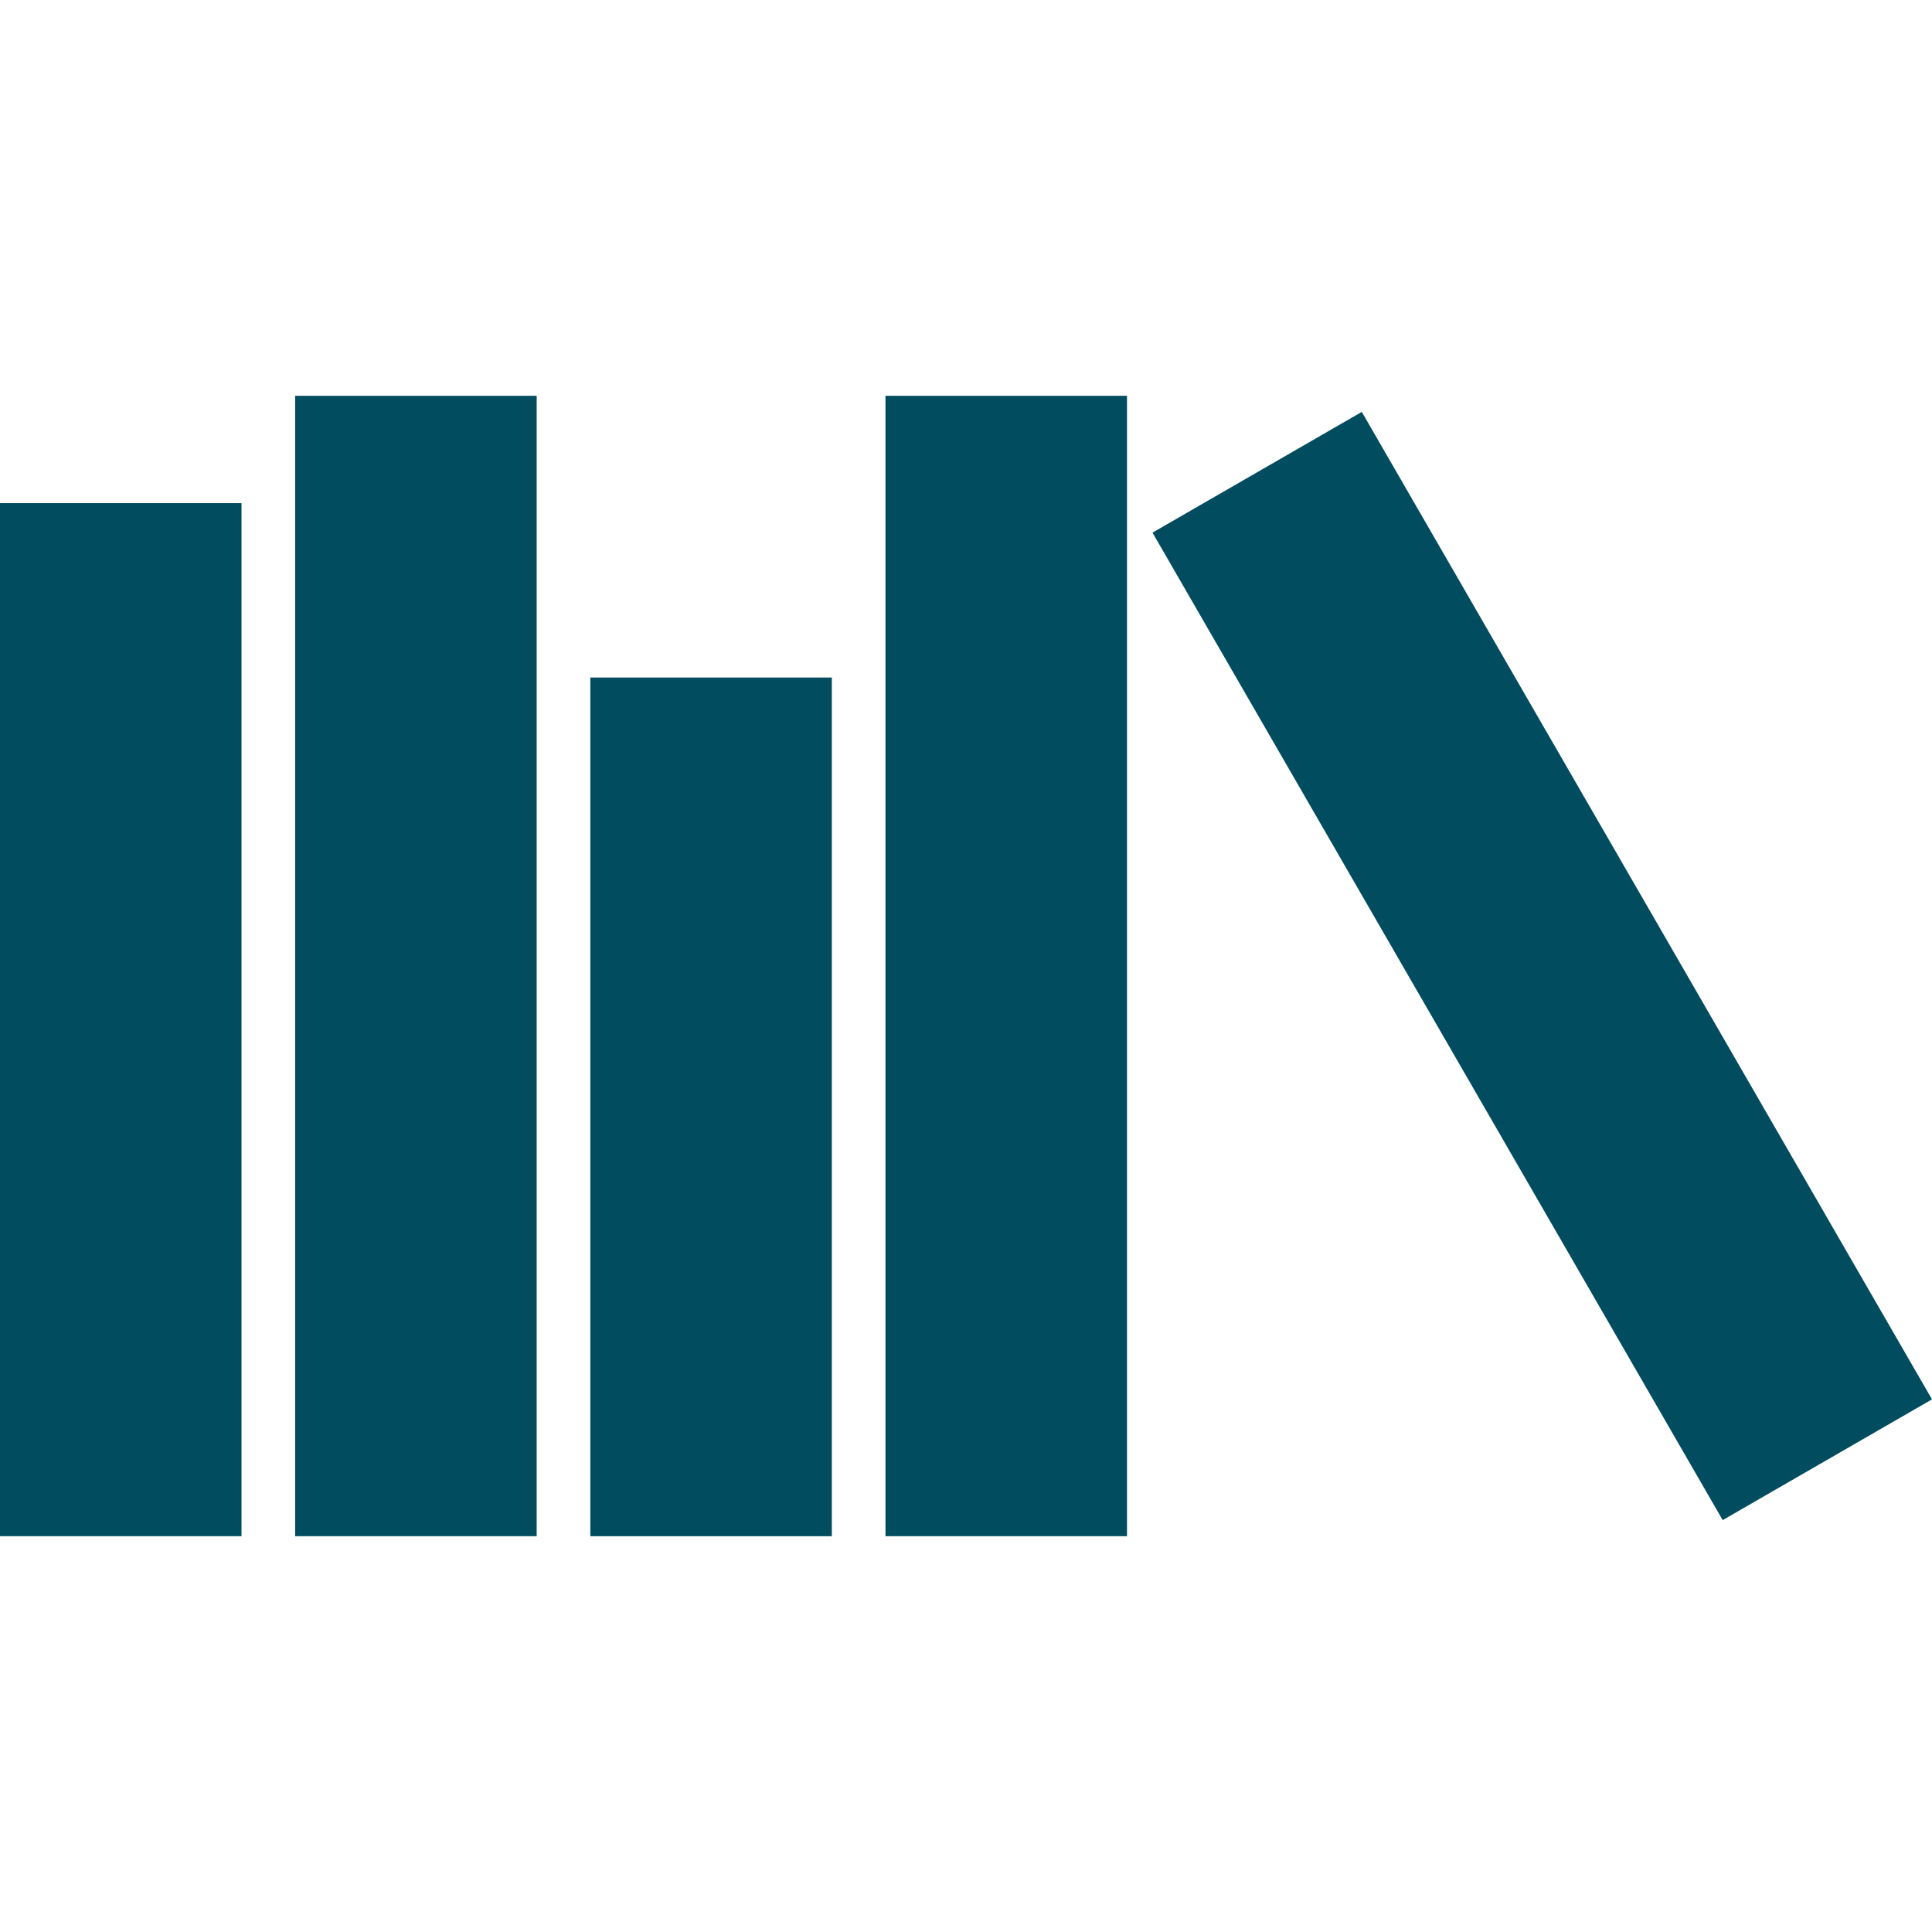 <svg preserveAspectRatio="xMidYMid meet" data-bbox="28 57.5 144 85" viewBox="28 57.5 144 85" height="200" width="200" xmlns="http://www.w3.org/2000/svg" data-type="color" role="presentation" aria-hidden="true" aria-label=""><defs><style>#comp-lhqwpst1__item1 svg [data-color="1"] {fill: #800080;}</style></defs>
    <g>
        <path d="M28 65.5h18v77H28v-77z" fill="#024c60" data-color="1"></path>
        <path d="M50 57.5h18v85H50v-85z" fill="#024c60" data-color="1"></path>
        <path d="M72 78.5h18v64H72v-64z" fill="#024c60" data-color="1"></path>
        <path d="M94 57.5h18v85H94v-85z" fill="#024c60" data-color="1"></path>
        <path d="M172 132.3l-15.6 9-42.5-73.6 15.6-9 42.5 73.6z" fill="#024c60" data-color="1"></path>
    </g>
</svg>